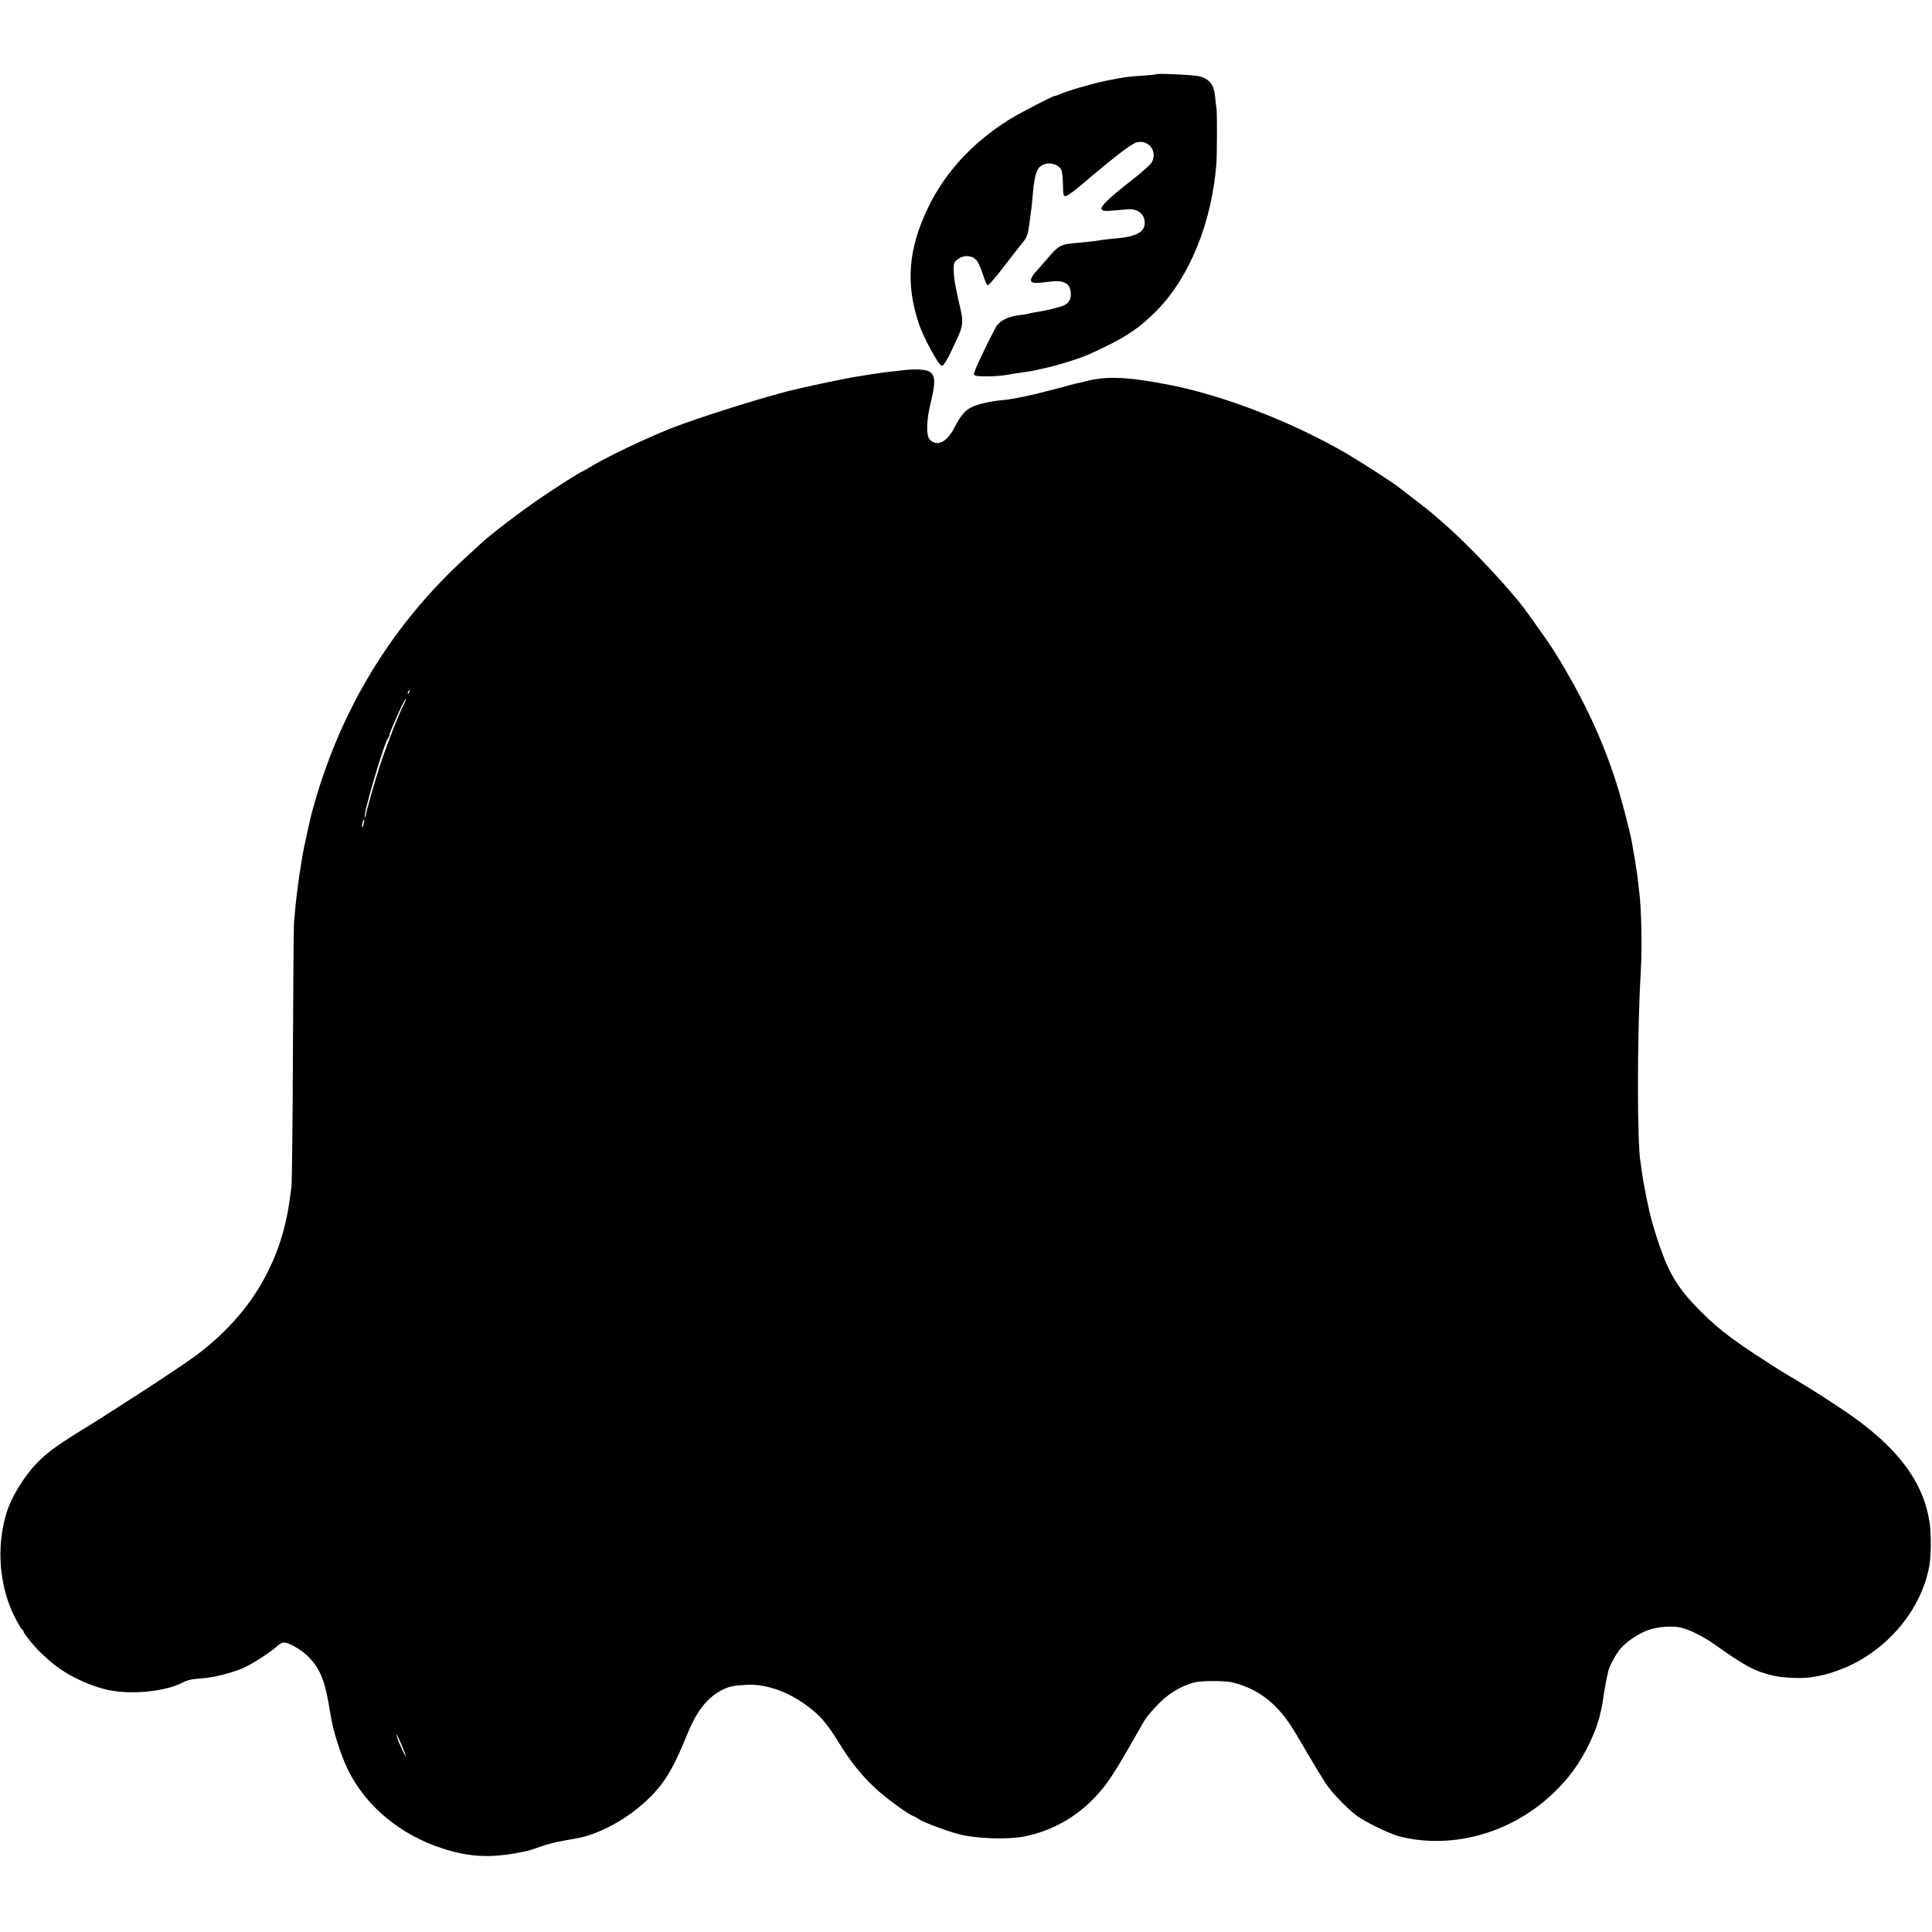 <?xml version="1.0" standalone="no"?>
<!DOCTYPE svg PUBLIC "-//W3C//DTD SVG 20010904//EN"
 "http://www.w3.org/TR/2001/REC-SVG-20010904/DTD/svg10.dtd">
<svg version="1.0" xmlns="http://www.w3.org/2000/svg"
 width="1389pt" height="1389pt" viewBox="0 0 1389 1389"
 preserveAspectRatio="xMidYMid meet">
<g transform="translate(0,1389) scale(0.1,-0.1)"
fill="#000000" stroke="none">
<path d="M8309 13356 c-2 -2 -45 -7 -95 -10 -104 -6 -134 -11 -264 -37 -101
-21 -274 -71 -327 -95 -17 -8 -35 -14 -40 -14 -15 0 -254 -124 -328 -170 -260
-163 -456 -374 -579 -625 -146 -299 -167 -552 -70 -843 33 -99 144 -302 165
-302 16 0 50 61 119 215 32 70 35 109 16 190 -38 165 -48 220 -49 273 -2 56 1
66 22 83 45 37 103 37 140 0 10 -10 31 -55 46 -100 14 -44 30 -81 34 -81 11 0
50 44 135 155 42 55 94 121 115 147 35 42 40 56 51 135 6 48 13 99 15 113 2
14 7 59 10 100 14 169 35 213 104 224 39 6 85 -14 101 -44 6 -11 11 -58 12
-105 1 -77 3 -85 20 -85 10 0 65 39 121 88 212 181 345 284 385 297 90 28 161
-69 109 -147 -12 -17 -76 -74 -142 -125 -168 -131 -229 -191 -214 -209 9 -11
28 -13 78 -8 36 3 85 7 108 9 72 6 122 -33 123 -97 0 -66 -62 -100 -205 -112
-38 -3 -81 -8 -95 -10 -42 -8 -122 -17 -185 -22 -120 -10 -133 -16 -220 -119
-27 -32 -65 -75 -83 -94 -18 -21 -31 -45 -30 -56 3 -22 25 -24 135 -10 101 13
147 -11 151 -80 3 -44 -11 -71 -46 -89 -27 -14 -138 -41 -209 -51 -21 -3 -44
-8 -51 -11 -8 -2 -37 -7 -65 -10 -85 -10 -144 -42 -169 -89 -76 -143 -158
-320 -156 -333 3 -14 17 -17 83 -18 44 -1 114 4 155 11 41 7 95 16 120 19 25
3 54 8 65 10 133 29 176 40 261 67 102 32 138 47 259 106 164 79 259 146 370
259 237 240 396 631 430 1055 5 67 6 371 1 399 -3 14 -7 51 -10 84 -8 86 -38
126 -111 147 -37 11 -307 23 -316 15z"/>
<path d="M6500 11229 c-30 -3 -82 -9 -115 -13 -33 -4 -85 -11 -115 -16 -30 -5
-73 -12 -95 -15 -88 -13 -397 -78 -520 -110 -232 -61 -642 -191 -819 -260
-190 -74 -497 -221 -607 -291 -21 -13 -41 -24 -43 -24 -9 0 -174 -105 -301
-191 -138 -94 -351 -256 -425 -324 -25 -23 -76 -71 -115 -106 -526 -482 -892
-1080 -1090 -1784 -9 -33 -19 -67 -20 -75 -2 -8 -15 -64 -28 -125 -14 -60 -28
-130 -32 -155 -4 -25 -9 -52 -10 -61 -11 -60 -33 -223 -41 -309 -3 -36 -8 -85
-10 -110 -3 -25 -6 -450 -8 -945 -2 -495 -7 -922 -10 -950 -4 -27 -9 -66 -11
-85 -31 -237 -101 -444 -218 -640 -108 -180 -267 -353 -452 -491 -84 -62 -356
-243 -570 -378 -39 -25 -92 -59 -120 -77 -27 -17 -106 -67 -175 -109 -149 -93
-220 -146 -286 -215 -94 -98 -184 -246 -218 -360 -65 -214 -56 -461 26 -670
24 -63 78 -163 90 -168 4 -2 8 -9 8 -15 0 -11 89 -120 124 -150 12 -11 38 -34
58 -53 104 -95 275 -181 426 -214 168 -36 414 -11 537 54 30 17 67 25 131 29
92 6 229 41 312 79 60 27 200 119 232 151 14 14 34 26 45 28 32 6 129 -49 180
-100 90 -90 124 -179 161 -416 19 -124 75 -297 131 -410 130 -256 374 -457
673 -554 209 -68 372 -72 620 -16 8 2 49 16 90 30 41 15 111 33 155 40 44 8
94 17 110 20 163 32 360 141 502 278 121 116 185 223 287 476 62 152 137 251
233 303 60 33 86 39 189 45 138 8 300 -48 441 -154 92 -69 138 -123 224 -262
85 -138 162 -234 263 -328 71 -67 234 -186 273 -200 10 -3 25 -12 33 -18 25
-21 199 -87 295 -112 117 -31 340 -40 460 -18 201 38 381 137 524 291 86 91
135 168 337 524 23 42 61 88 124 151 71 71 173 129 261 146 48 10 204 9 252
-1 118 -26 226 -85 308 -166 78 -77 116 -132 237 -343 51 -86 111 -185 134
-220 42 -63 139 -165 213 -224 55 -45 247 -139 320 -157 349 -86 736 7 1031
249 173 143 288 302 374 520 24 60 48 158 56 223 5 42 23 141 37 199 10 39 57
125 89 162 42 49 126 105 195 131 66 24 171 33 235 19 62 -14 160 -62 237
-116 233 -165 294 -198 430 -230 76 -17 216 -23 281 -10 25 4 56 10 70 13 49
9 156 47 215 77 289 143 502 415 556 710 12 67 14 215 4 294 -35 274 -195 509
-502 740 -112 84 -342 233 -513 333 -19 11 -44 26 -55 33 -330 209 -436 288
-571 422 -192 191 -255 304 -355 645 -22 72 -63 276 -74 359 -4 30 -8 62 -10
72 -26 133 -25 927 1 1369 11 171 5 461 -11 580 -2 19 -7 58 -10 85 -3 28 -7
61 -10 75 -2 14 -7 41 -9 60 -3 19 -7 44 -10 55 -2 11 -7 40 -11 65 -13 80
-73 312 -114 440 -100 315 -237 608 -442 940 -27 45 -141 207 -213 305 -112
151 -379 437 -551 591 -118 105 -141 124 -250 207 -55 43 -105 81 -110 85 -40
32 -272 182 -375 242 -384 223 -874 414 -1263 491 -303 60 -460 67 -607 29
-19 -5 -44 -11 -55 -13 -11 -2 -40 -9 -65 -16 -25 -7 -52 -15 -60 -17 -8 -2
-42 -10 -75 -19 -133 -36 -274 -65 -340 -71 -94 -8 -187 -29 -235 -54 -44 -23
-73 -58 -121 -149 -54 -103 -125 -135 -176 -79 -25 28 -22 137 6 253 38 155
37 204 -5 232 -27 17 -102 22 -184 12z m-3557 -2314 c-3 -9 -8 -14 -10 -11 -3
3 -2 9 2 15 9 16 15 13 8 -4z m-41 -92 c-38 -74 -116 -274 -166 -423 -40 -121
-105 -350 -107 -377 -1 -14 -2 -15 -6 -2 -8 32 141 537 168 564 5 5 9 15 9 22
0 18 111 265 117 259 2 -2 -4 -21 -15 -43z m-288 -857 c-3 -15 -8 -25 -11 -23
-2 3 -1 17 3 31 3 15 8 25 11 23 2 -3 1 -17 -3 -31z m275 -6625 c17 -41 30
-76 28 -77 -4 -4 -51 98 -62 136 -13 43 1 18 34 -59z"/>
</g>
</svg>
